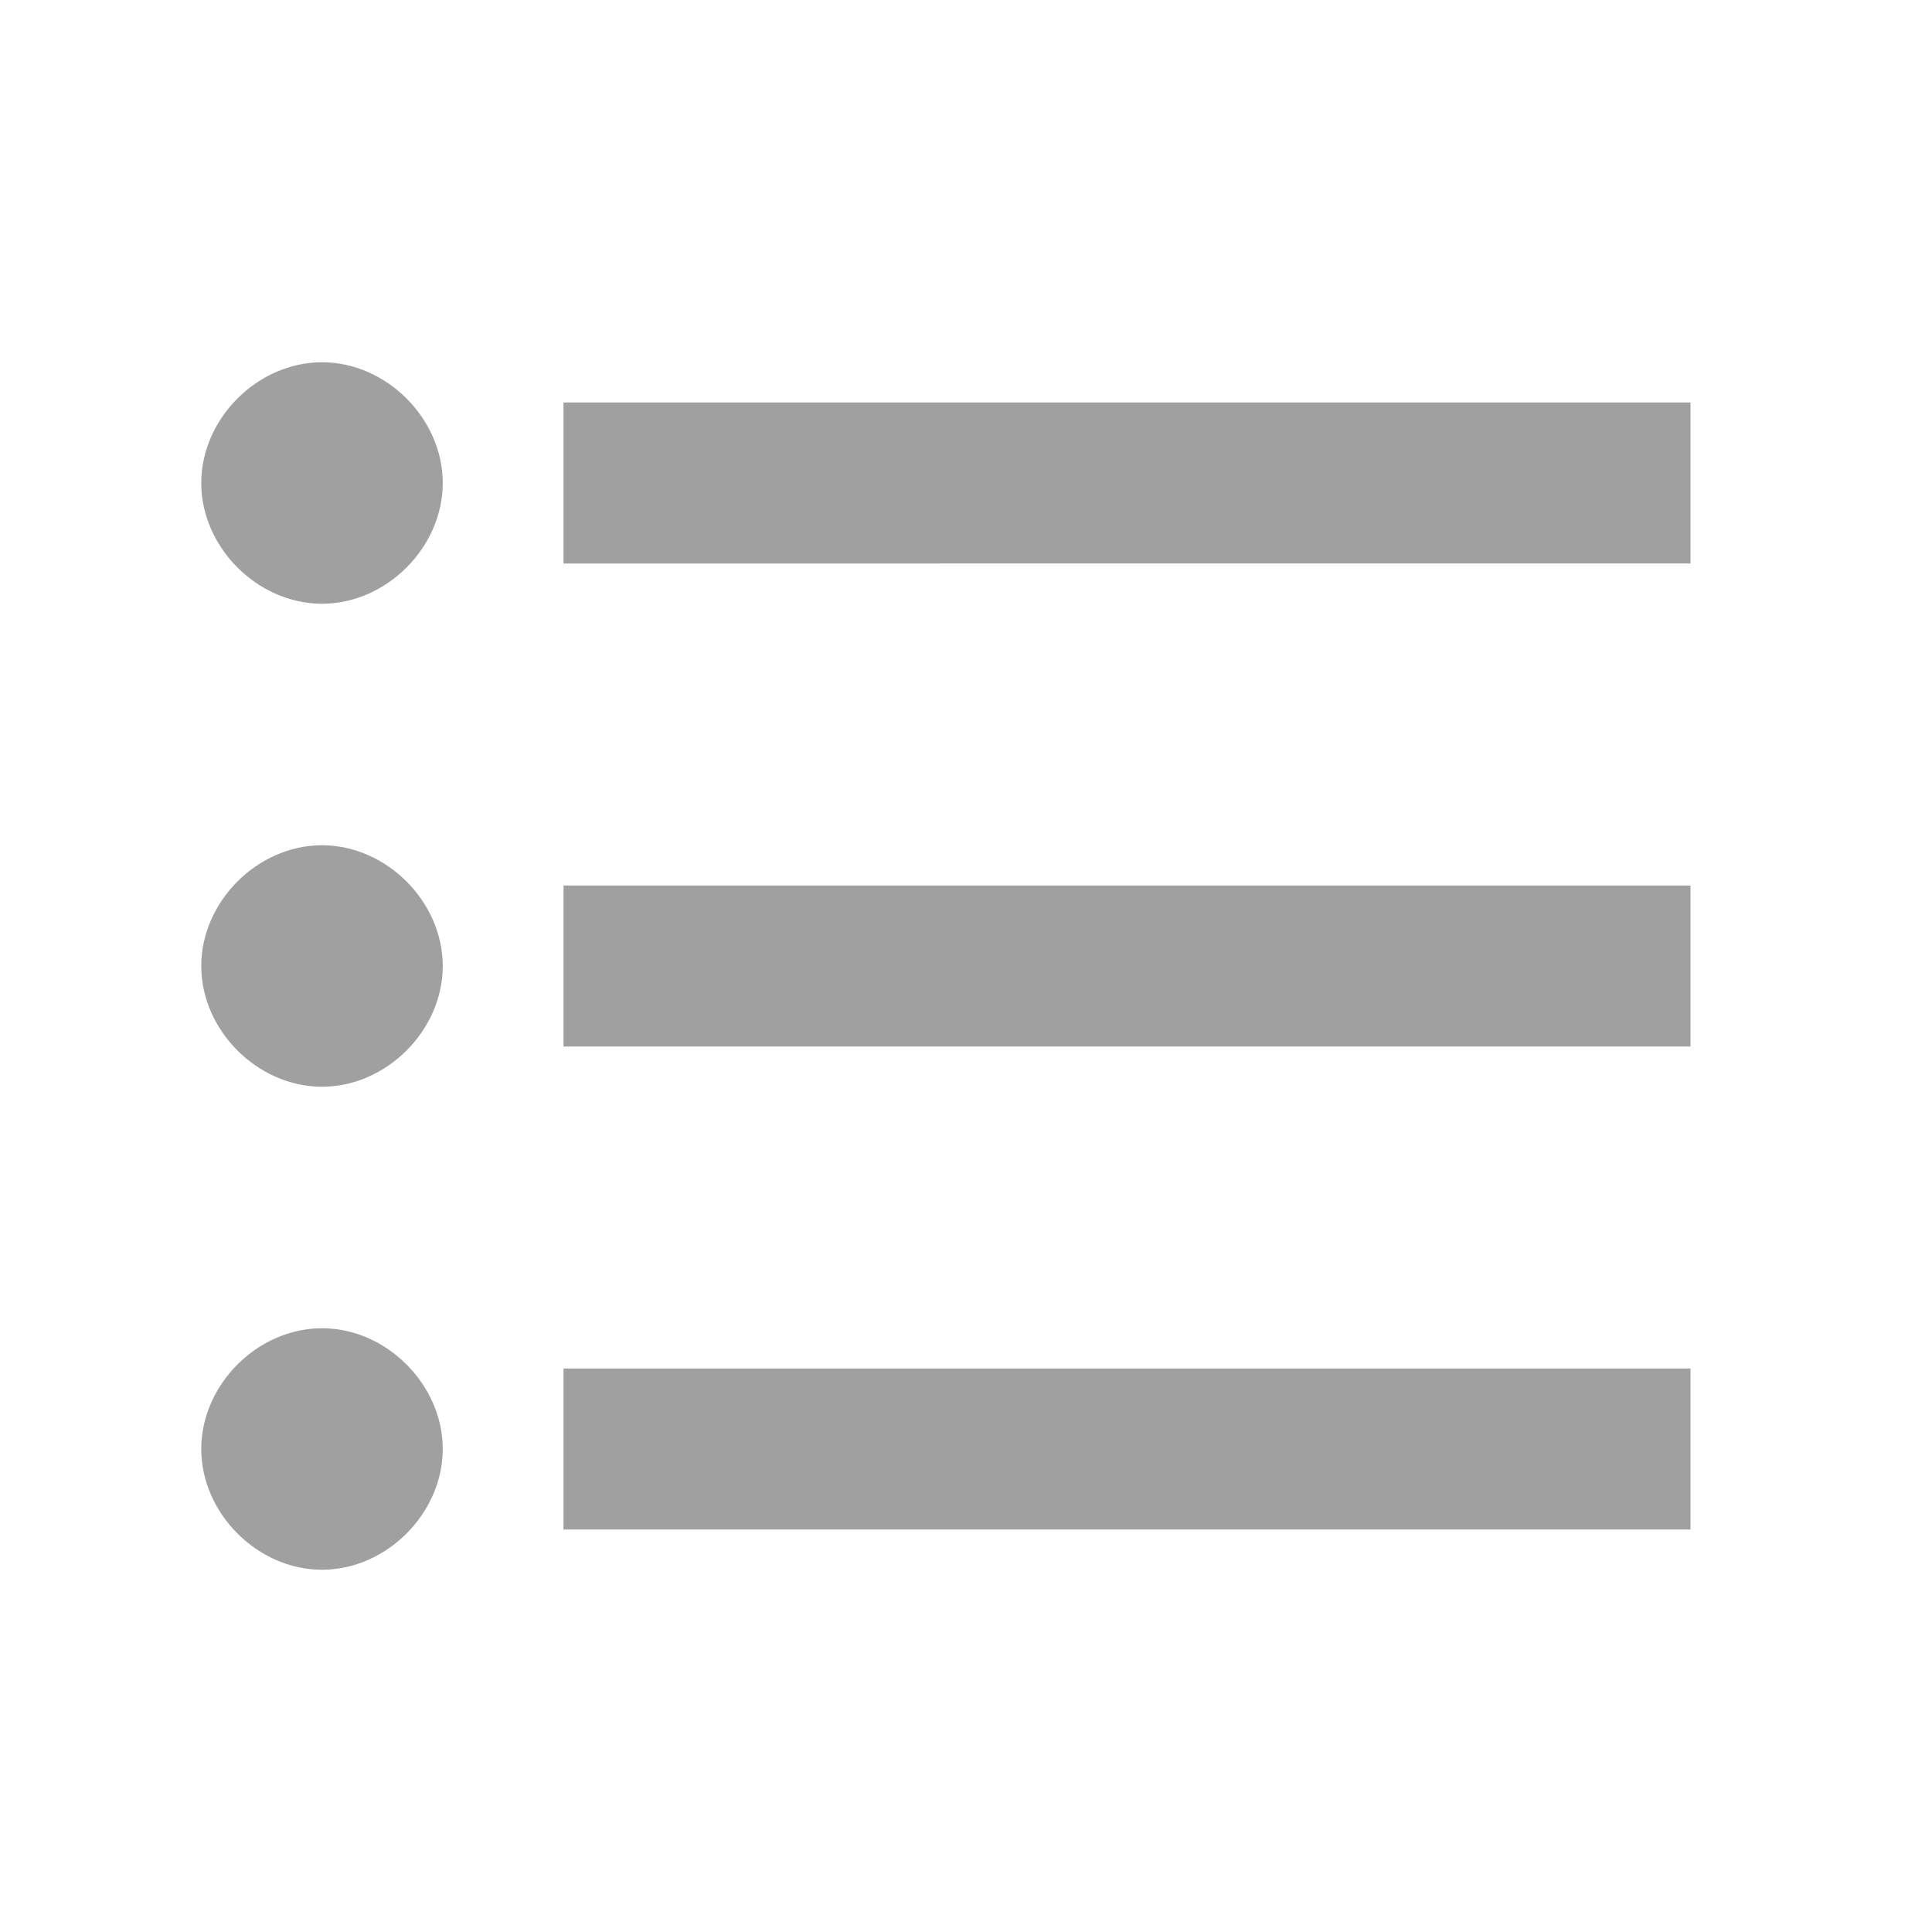 <?xml version="1.0" encoding="utf-8"?>
<!-- Generator: Adobe Illustrator 25.3.1, SVG Export Plug-In . SVG Version: 6.00 Build 0)  -->
<svg version="1.1" id="Layer_1" xmlns="http://www.w3.org/2000/svg" xmlns:xlink="http://www.w3.org/1999/xlink" x="0px" y="0px"
	 viewBox="0 0 24 24" style="enable-background:new 0 0 24 24;" xml:space="preserve">
<style type="text/css">
	.st0{fill:#A0A0A0;}
</style>
<path class="st0" d="M7,5h14v2H7V5 M7,13v-2h14v2H7 M4,4.5c0.8,0,1.5,0.7,1.5,1.5S4.8,7.5,4,7.5S2.5,6.8,2.5,6S3.2,4.5,4,4.5
	 M4,10.5c0.8,0,1.5,0.7,1.5,1.5S4.8,13.5,4,13.5S2.5,12.8,2.5,12S3.2,10.5,4,10.5 M7,19v-2h14v2H7 M4,16.5c0.8,0,1.5,0.7,1.5,1.5
	S4.8,19.5,4,19.5S2.5,18.8,2.5,18S3.2,16.5,4,16.5z"/>
</svg>
